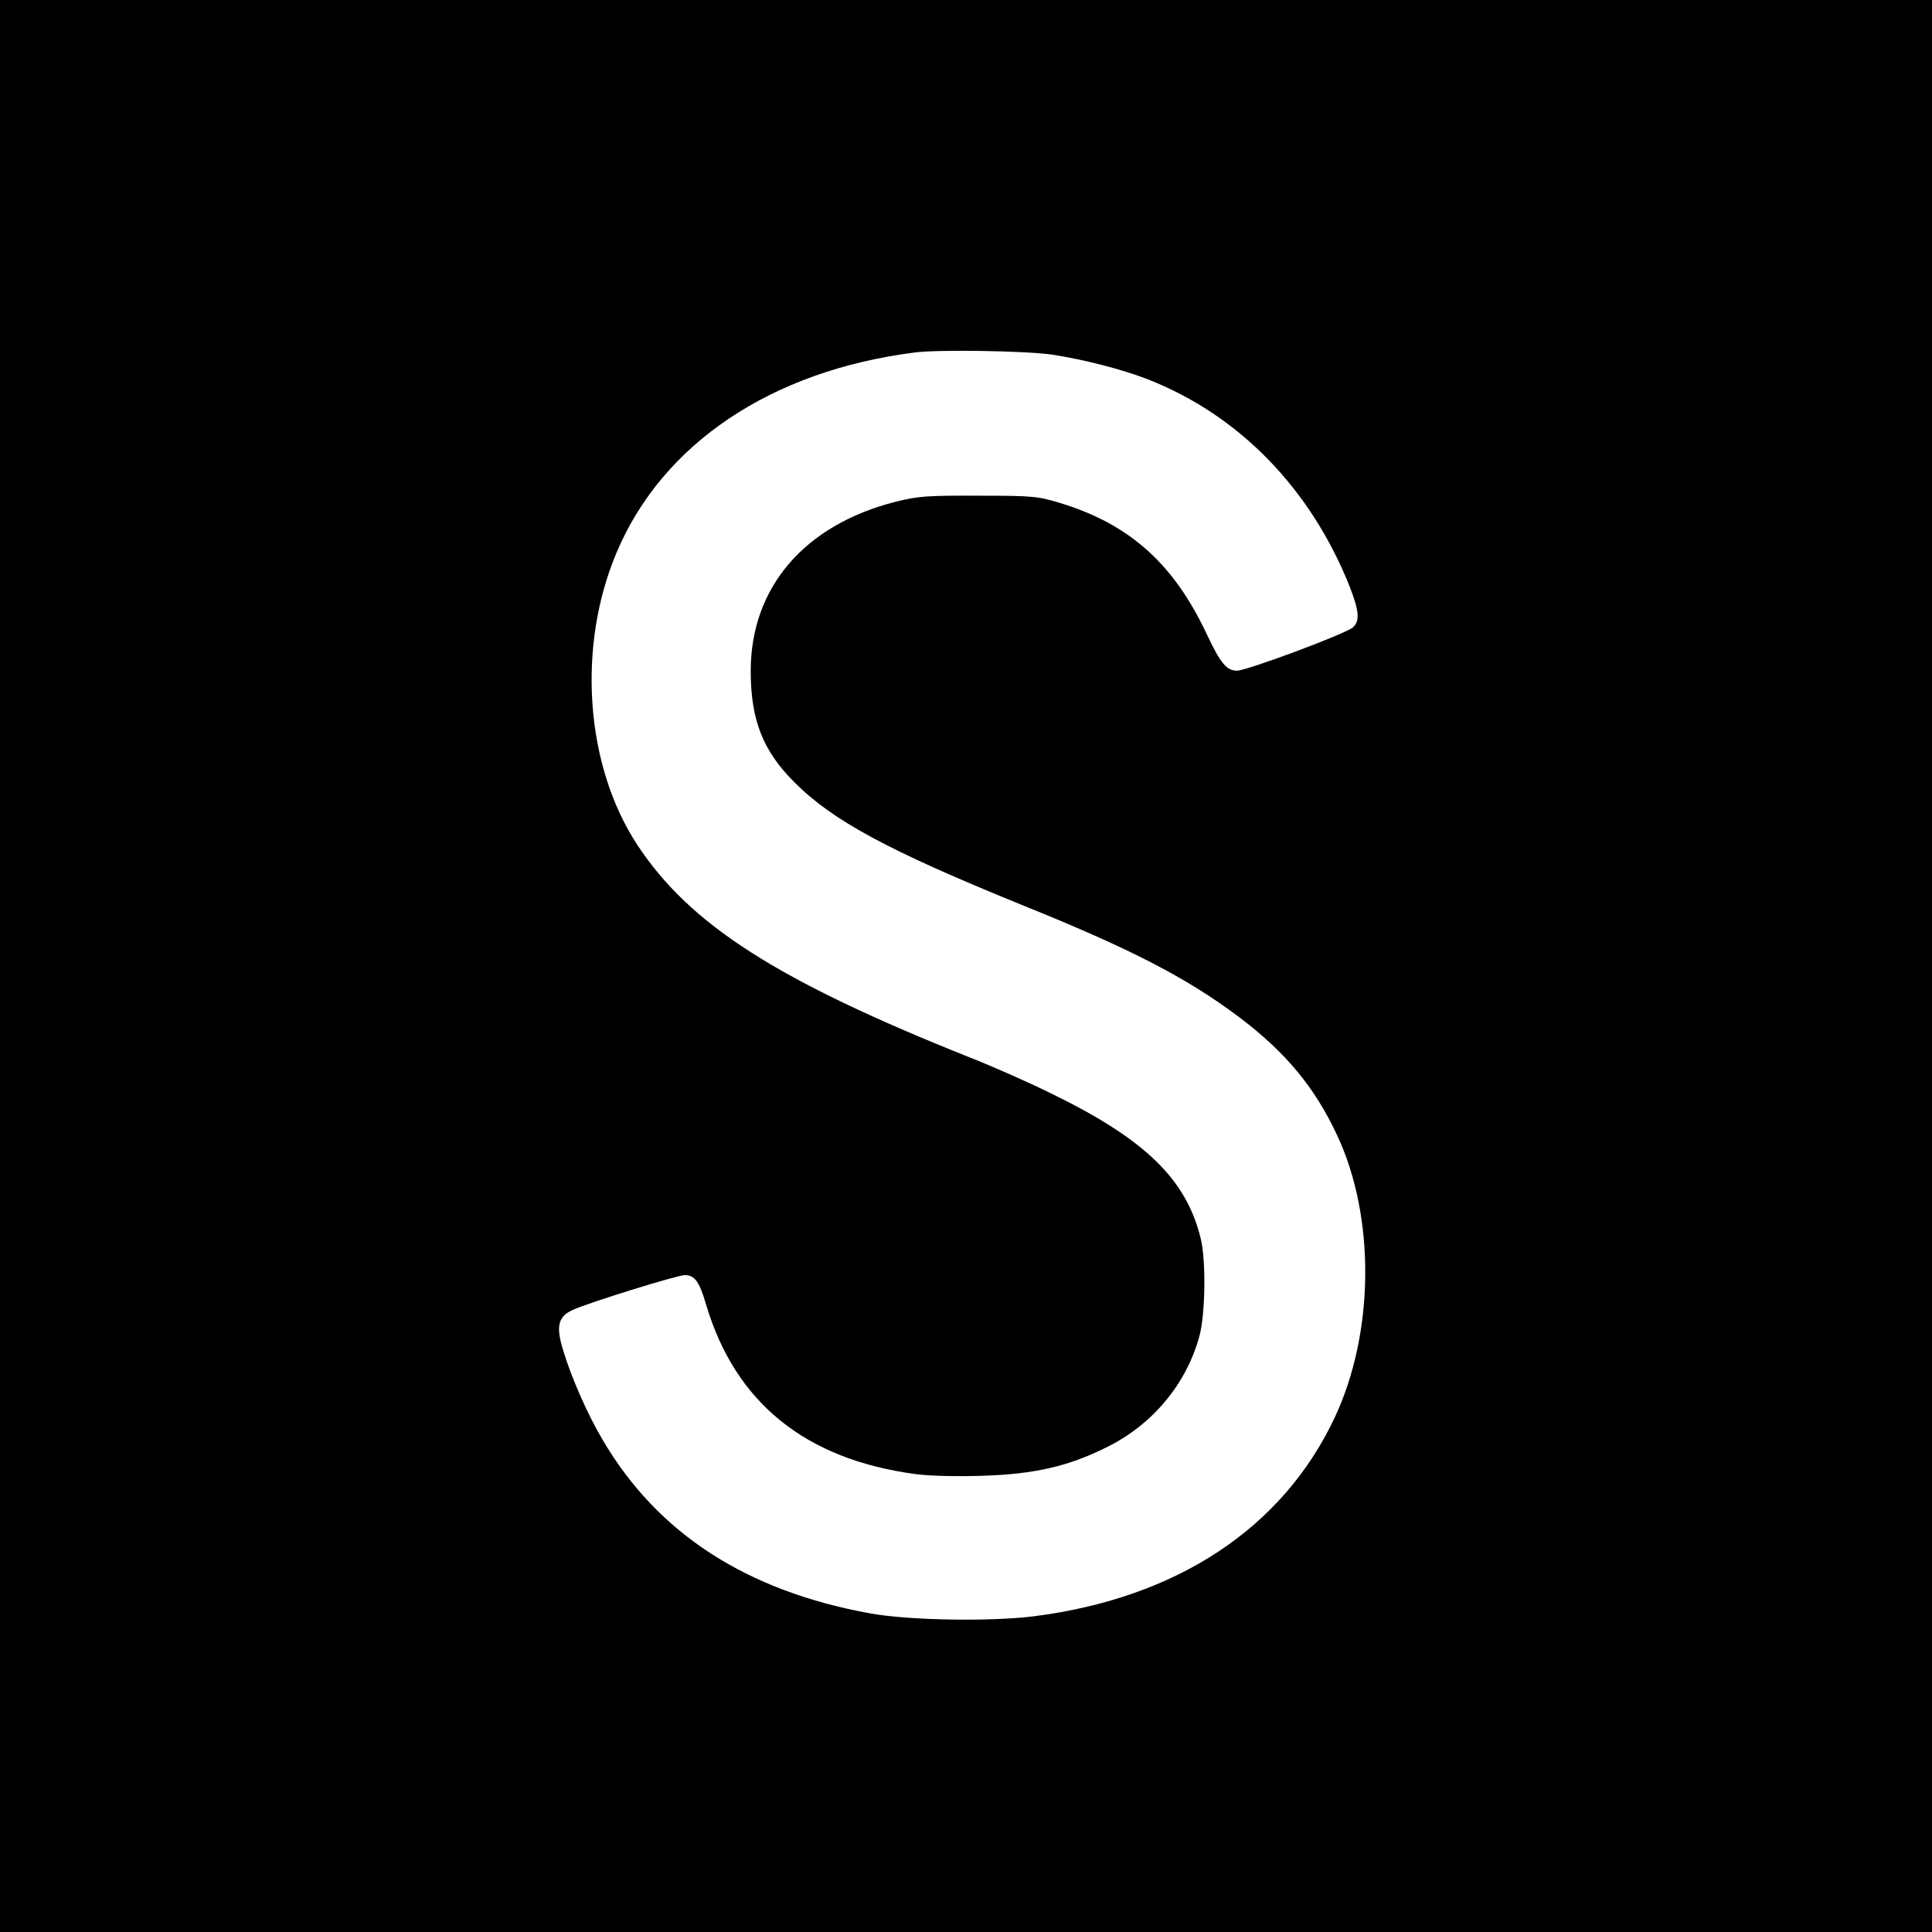 <?xml version="1.0" standalone="no"?>
<!DOCTYPE svg PUBLIC "-//W3C//DTD SVG 20010904//EN"
 "http://www.w3.org/TR/2001/REC-SVG-20010904/DTD/svg10.dtd">
<svg version="1.0" xmlns="http://www.w3.org/2000/svg"
 width="700pt" height="700pt" viewBox="0 0 700 700"
 preserveAspectRatio="xMidYMid meet">
<g transform="translate(0,700) scale(0.1,-0.1)"
fill="#000000" stroke="none">
<path d="M0 3500 l0 -3500 3500 0 3500 0 0 3500 0 3500 -3500 0 -3500 0 0
-3500z m3813 2215 c116 -18 252 -53 345 -89 332 -130 591 -397 732 -751 34
-87 38 -125 12 -148 -25 -23 -385 -157 -420 -157 -38 0 -60 27 -110 133 -120
255 -279 397 -529 474 -83 25 -99 27 -298 27 -187 1 -220 -2 -300 -22 -331
-84 -525 -311 -525 -613 0 -177 44 -289 157 -402 140 -141 342 -249 821 -444
402 -162 600 -265 790 -407 170 -128 276 -256 357 -430 139 -297 135 -717 -10
-1024 -189 -400 -572 -652 -1088 -718 -159 -20 -452 -15 -592 10 -450 81 -773
290 -972 630 -55 93 -113 225 -143 325 -26 85 -18 120 33 144 55 26 381 127
408 127 36 0 53 -23 78 -109 106 -354 360 -559 759 -612 53 -7 149 -9 242 -6
189 6 310 34 449 103 167 82 290 230 337 404 21 79 24 270 5 350 -51 215 -200
361 -536 525 -82 41 -218 101 -302 134 -697 278 -1013 480 -1204 770 -189 288
-219 718 -75 1059 166 394 560 659 1081 725 86 11 403 6 498 -8z"/>
</g>
</svg>
